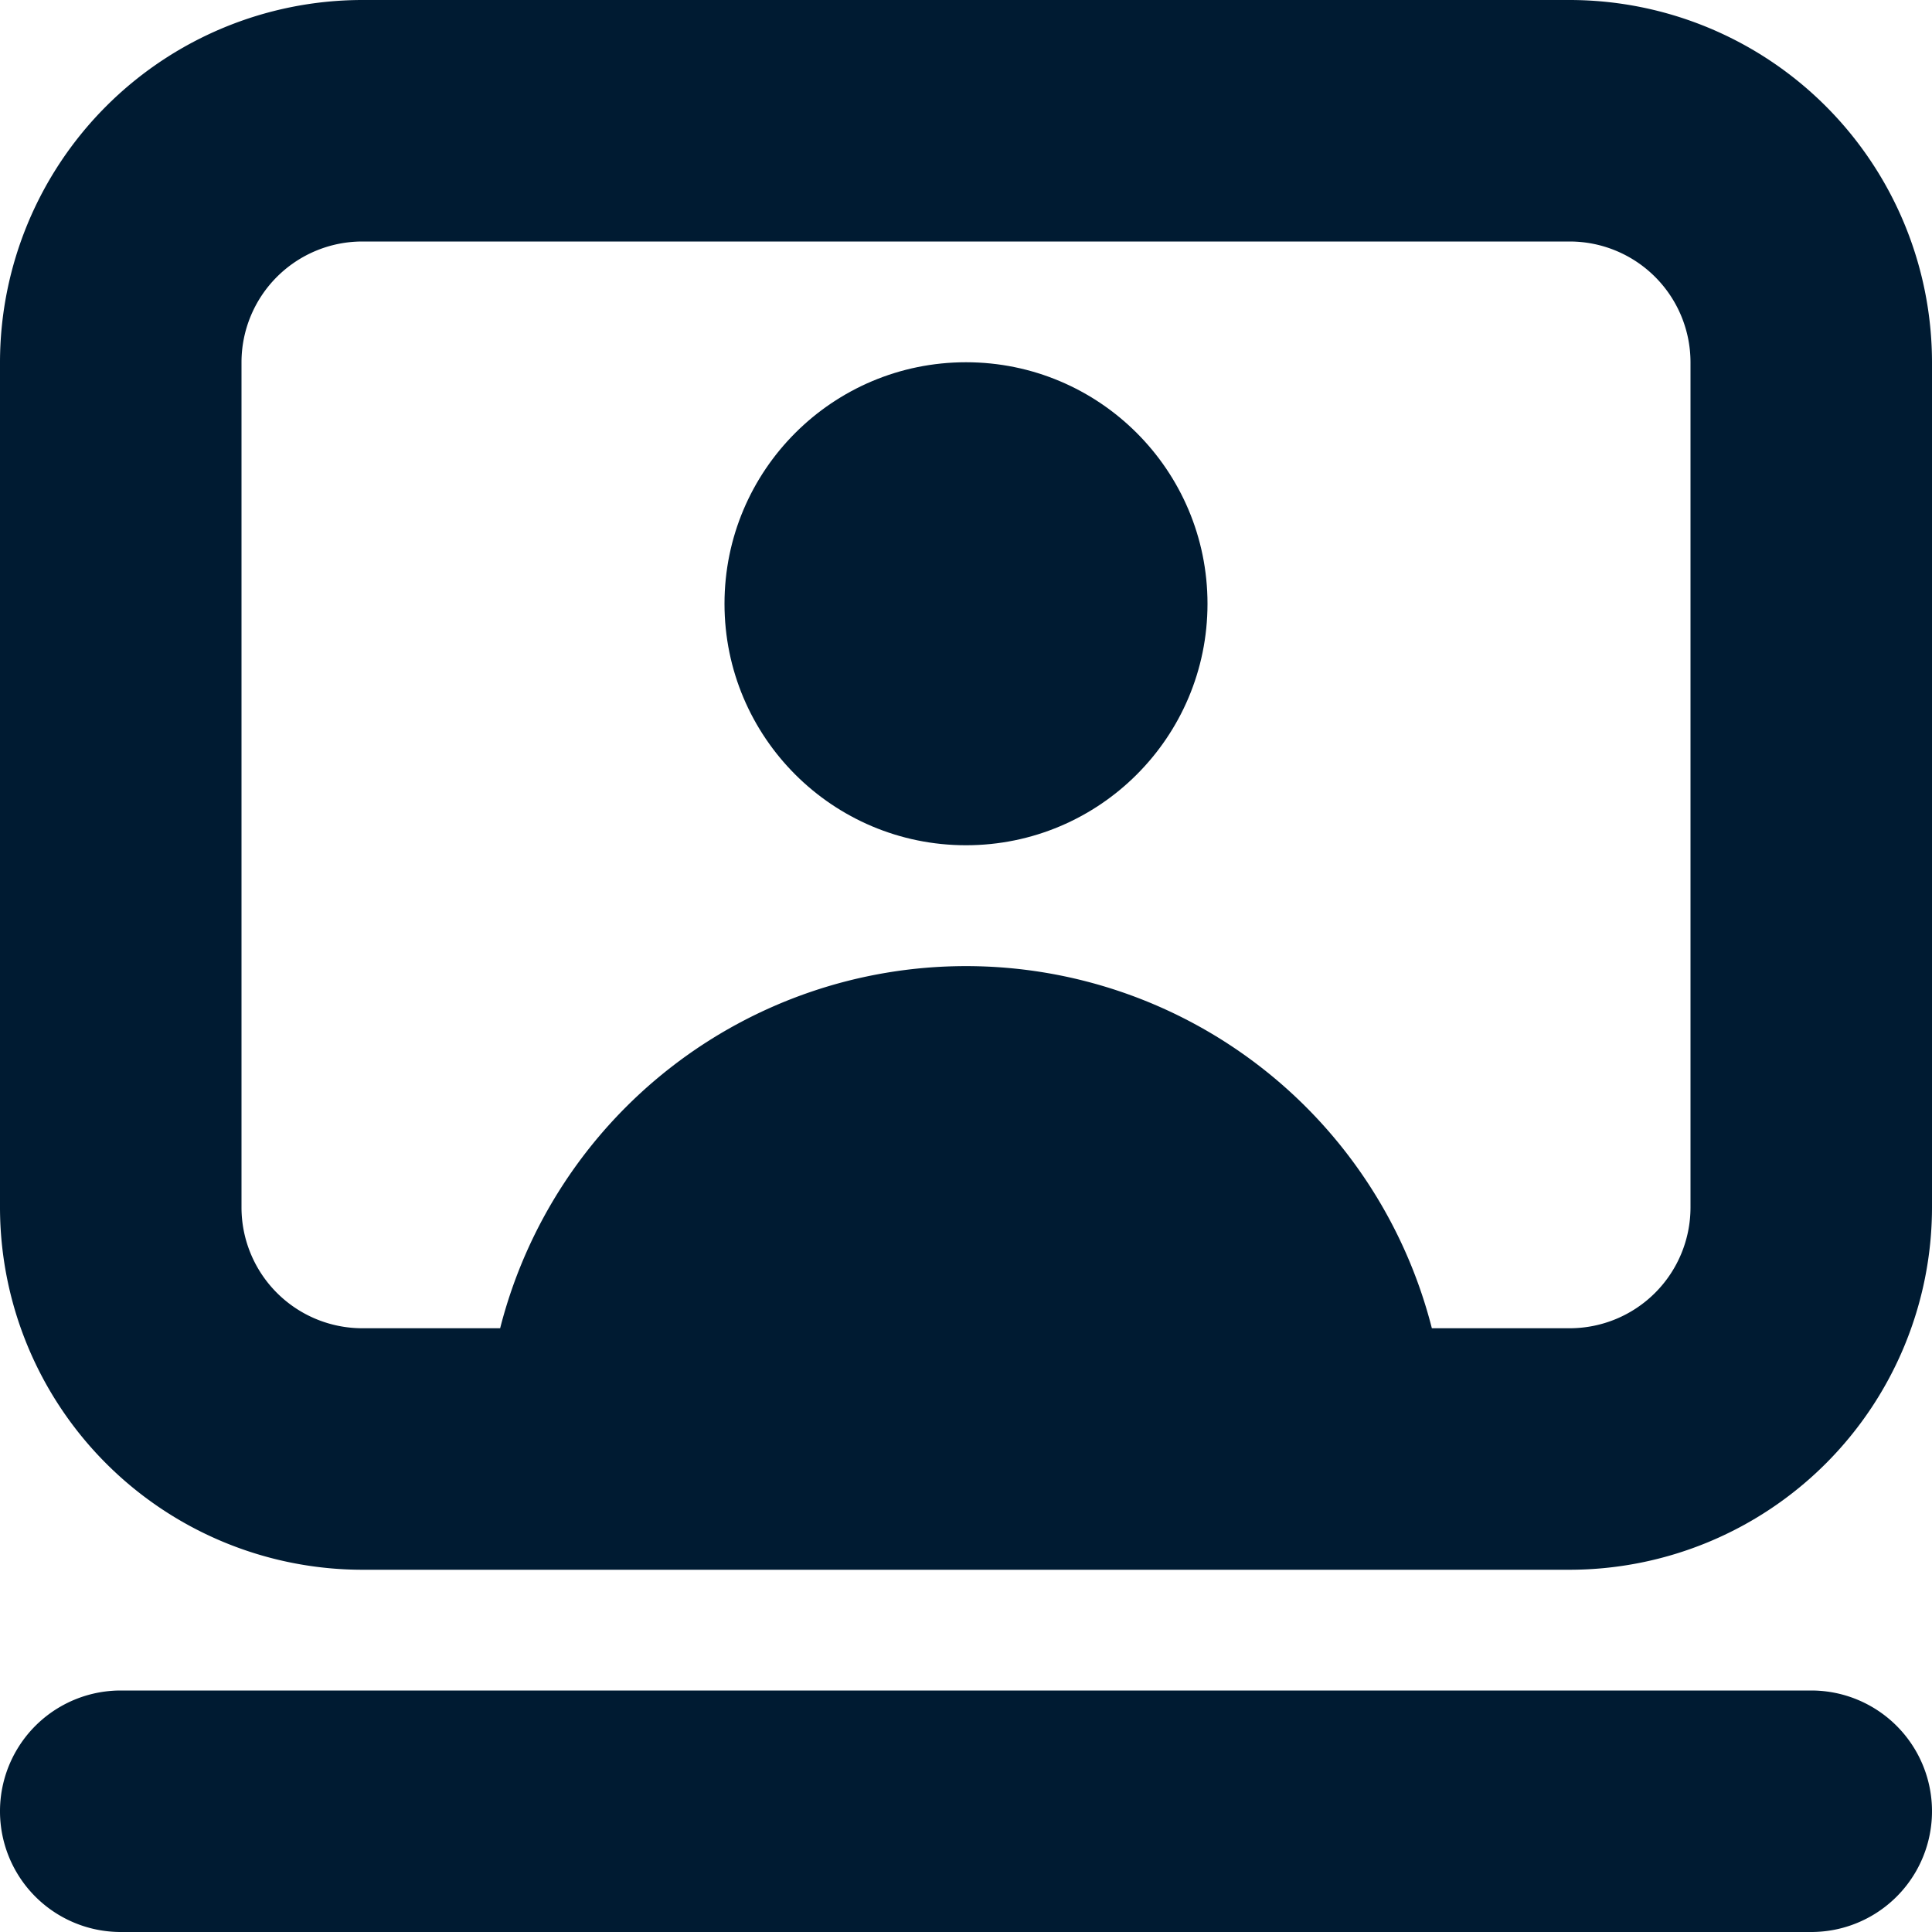 <svg id="Layer_1" data-name="Layer 1" xmlns="http://www.w3.org/2000/svg" width="16" height="16" viewBox="0 0 16 16"><defs><style>.cls-1{fill:#001b32;}</style></defs><path class="cls-1" d="M13,0H3A3.003,3.003,0,0,0,0,3v7a3.003,3.003,0,0,0,3,3H13a3.003,3.003,0,0,0,3-3V3A3.003,3.003,0,0,0,13,0Zm1,10a1.001,1.001,0,0,1-1,1H11.858A3.981,3.981,0,0,0,4.142,11H3a1.001,1.001,0,0,1-1-1V3A1.001,1.001,0,0,1,3,2H13a1.001,1.001,0,0,1,1,1Z"/><path class="cls-1" d="M15,14H1a1,1,0,0,0,0,2H15a1,1,0,0,0,0-2Z"/><circle class="cls-1" cx="8" cy="5" r="2"/></svg>